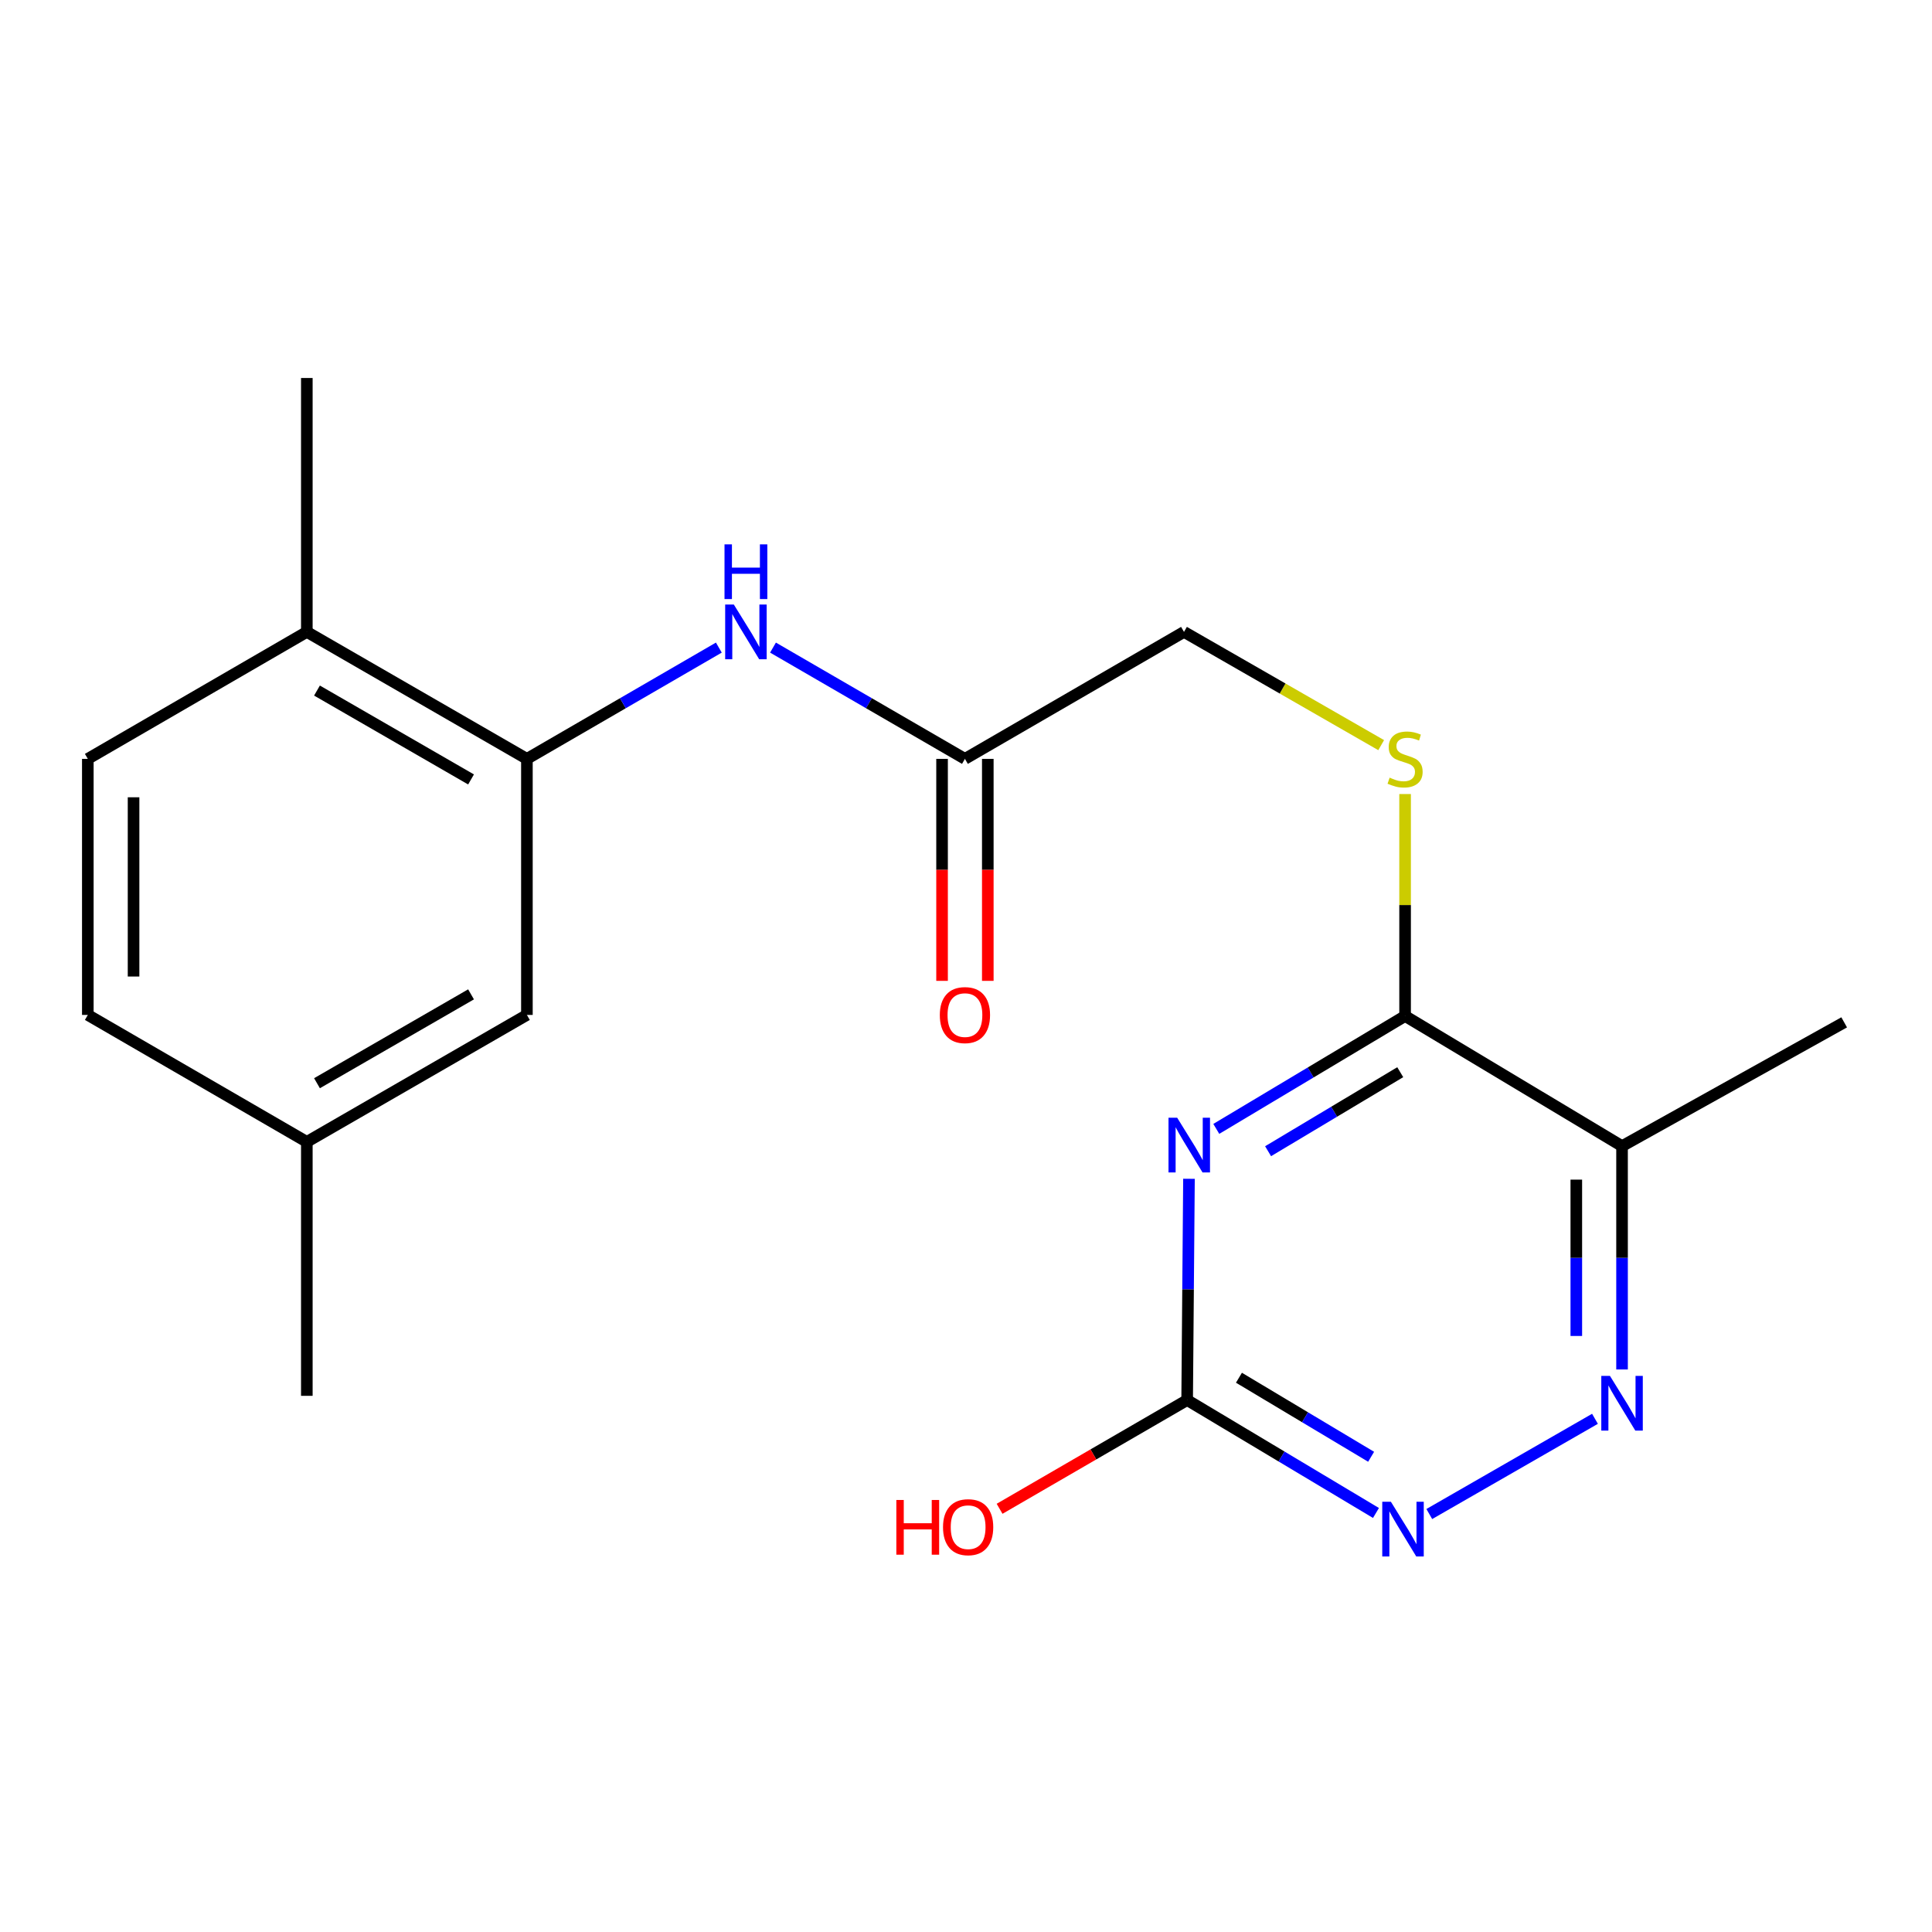 <?xml version='1.0' encoding='iso-8859-1'?>
<svg version='1.1' baseProfile='full'
              xmlns='http://www.w3.org/2000/svg'
                      xmlns:rdkit='http://www.rdkit.org/xml'
                      xmlns:xlink='http://www.w3.org/1999/xlink'
                  xml:space='preserve'
width='1000px' height='1000px' viewBox='0 0 1000 1000'>
<!-- END OF HEADER -->
<rect style='opacity:1.0;fill:#FFFFFF;stroke:none' width='1000' height='1000' x='0' y='0'> </rect>
<path class='bond-0' d='M 629.551,584.312 L 678.412,555.095' style='fill:none;fill-rule:evenodd;stroke:#0000FF;stroke-width:6px;stroke-linecap:butt;stroke-linejoin:miter;stroke-opacity:1' />
<path class='bond-0' d='M 678.412,555.095 L 727.273,525.879' style='fill:none;fill-rule:evenodd;stroke:#000000;stroke-width:6px;stroke-linecap:butt;stroke-linejoin:miter;stroke-opacity:1' />
<path class='bond-0' d='M 656.359,595.866 L 690.561,575.414' style='fill:none;fill-rule:evenodd;stroke:#0000FF;stroke-width:6px;stroke-linecap:butt;stroke-linejoin:miter;stroke-opacity:1' />
<path class='bond-0' d='M 690.561,575.414 L 724.764,554.963' style='fill:none;fill-rule:evenodd;stroke:#000000;stroke-width:6px;stroke-linecap:butt;stroke-linejoin:miter;stroke-opacity:1' />
<path class='bond-1' d='M 615.412,610.14 L 614.939,667.402' style='fill:none;fill-rule:evenodd;stroke:#0000FF;stroke-width:6px;stroke-linecap:butt;stroke-linejoin:miter;stroke-opacity:1' />
<path class='bond-1' d='M 614.939,667.402 L 614.465,724.664' style='fill:none;fill-rule:evenodd;stroke:#000000;stroke-width:6px;stroke-linecap:butt;stroke-linejoin:miter;stroke-opacity:1' />
<path class='bond-3' d='M 727.273,525.879 L 839.568,593.232' style='fill:none;fill-rule:evenodd;stroke:#000000;stroke-width:6px;stroke-linecap:butt;stroke-linejoin:miter;stroke-opacity:1' />
<path class='bond-7' d='M 727.273,525.879 L 727.273,468.438' style='fill:none;fill-rule:evenodd;stroke:#000000;stroke-width:6px;stroke-linecap:butt;stroke-linejoin:miter;stroke-opacity:1' />
<path class='bond-7' d='M 727.273,468.438 L 727.273,410.997' style='fill:none;fill-rule:evenodd;stroke:#CCCC00;stroke-width:6px;stroke-linecap:butt;stroke-linejoin:miter;stroke-opacity:1' />
<path class='bond-4' d='M 614.465,724.664 L 663.332,753.886' style='fill:none;fill-rule:evenodd;stroke:#000000;stroke-width:6px;stroke-linecap:butt;stroke-linejoin:miter;stroke-opacity:1' />
<path class='bond-4' d='M 663.332,753.886 L 712.2,783.109' style='fill:none;fill-rule:evenodd;stroke:#0000FF;stroke-width:6px;stroke-linecap:butt;stroke-linejoin:miter;stroke-opacity:1' />
<path class='bond-4' d='M 641.276,713.112 L 675.483,733.568' style='fill:none;fill-rule:evenodd;stroke:#000000;stroke-width:6px;stroke-linecap:butt;stroke-linejoin:miter;stroke-opacity:1' />
<path class='bond-4' d='M 675.483,733.568 L 709.69,754.024' style='fill:none;fill-rule:evenodd;stroke:#0000FF;stroke-width:6px;stroke-linecap:butt;stroke-linejoin:miter;stroke-opacity:1' />
<path class='bond-14' d='M 614.465,724.664 L 565.923,752.807' style='fill:none;fill-rule:evenodd;stroke:#000000;stroke-width:6px;stroke-linecap:butt;stroke-linejoin:miter;stroke-opacity:1' />
<path class='bond-14' d='M 565.923,752.807 L 517.381,780.95' style='fill:none;fill-rule:evenodd;stroke:#FF0000;stroke-width:6px;stroke-linecap:butt;stroke-linejoin:miter;stroke-opacity:1' />
<path class='bond-2' d='M 825.558,734.372 L 739.799,783.659' style='fill:none;fill-rule:evenodd;stroke:#0000FF;stroke-width:6px;stroke-linecap:butt;stroke-linejoin:miter;stroke-opacity:1' />
<path class='bond-20' d='M 839.568,708.834 L 839.568,651.033' style='fill:none;fill-rule:evenodd;stroke:#0000FF;stroke-width:6px;stroke-linecap:butt;stroke-linejoin:miter;stroke-opacity:1' />
<path class='bond-20' d='M 839.568,651.033 L 839.568,593.232' style='fill:none;fill-rule:evenodd;stroke:#000000;stroke-width:6px;stroke-linecap:butt;stroke-linejoin:miter;stroke-opacity:1' />
<path class='bond-20' d='M 815.893,691.493 L 815.893,651.033' style='fill:none;fill-rule:evenodd;stroke:#0000FF;stroke-width:6px;stroke-linecap:butt;stroke-linejoin:miter;stroke-opacity:1' />
<path class='bond-20' d='M 815.893,651.033 L 815.893,610.572' style='fill:none;fill-rule:evenodd;stroke:#000000;stroke-width:6px;stroke-linecap:butt;stroke-linejoin:miter;stroke-opacity:1' />
<path class='bond-17' d='M 839.568,593.232 L 954.545,529.167' style='fill:none;fill-rule:evenodd;stroke:#000000;stroke-width:6px;stroke-linecap:butt;stroke-linejoin:miter;stroke-opacity:1' />
<path class='bond-5' d='M 272.727,392.79 L 322.399,363.992' style='fill:none;fill-rule:evenodd;stroke:#000000;stroke-width:6px;stroke-linecap:butt;stroke-linejoin:miter;stroke-opacity:1' />
<path class='bond-5' d='M 322.399,363.992 L 372.072,335.194' style='fill:none;fill-rule:evenodd;stroke:#0000FF;stroke-width:6px;stroke-linecap:butt;stroke-linejoin:miter;stroke-opacity:1' />
<path class='bond-9' d='M 272.727,392.79 L 158.815,327.068' style='fill:none;fill-rule:evenodd;stroke:#000000;stroke-width:6px;stroke-linecap:butt;stroke-linejoin:miter;stroke-opacity:1' />
<path class='bond-9' d='M 243.809,403.438 L 164.071,357.432' style='fill:none;fill-rule:evenodd;stroke:#000000;stroke-width:6px;stroke-linecap:butt;stroke-linejoin:miter;stroke-opacity:1' />
<path class='bond-10' d='M 272.727,392.79 L 272.727,525.327' style='fill:none;fill-rule:evenodd;stroke:#000000;stroke-width:6px;stroke-linecap:butt;stroke-linejoin:miter;stroke-opacity:1' />
<path class='bond-6' d='M 400.103,335.194 L 449.775,363.992' style='fill:none;fill-rule:evenodd;stroke:#0000FF;stroke-width:6px;stroke-linecap:butt;stroke-linejoin:miter;stroke-opacity:1' />
<path class='bond-6' d='M 449.775,363.992 L 499.448,392.79' style='fill:none;fill-rule:evenodd;stroke:#000000;stroke-width:6px;stroke-linecap:butt;stroke-linejoin:miter;stroke-opacity:1' />
<path class='bond-12' d='M 714.894,385.681 L 663.864,356.374' style='fill:none;fill-rule:evenodd;stroke:#CCCC00;stroke-width:6px;stroke-linecap:butt;stroke-linejoin:miter;stroke-opacity:1' />
<path class='bond-12' d='M 663.864,356.374 L 612.834,327.068' style='fill:none;fill-rule:evenodd;stroke:#000000;stroke-width:6px;stroke-linecap:butt;stroke-linejoin:miter;stroke-opacity:1' />
<path class='bond-8' d='M 499.448,392.79 L 612.834,327.068' style='fill:none;fill-rule:evenodd;stroke:#000000;stroke-width:6px;stroke-linecap:butt;stroke-linejoin:miter;stroke-opacity:1' />
<path class='bond-11' d='M 487.61,392.79 L 487.61,450.242' style='fill:none;fill-rule:evenodd;stroke:#000000;stroke-width:6px;stroke-linecap:butt;stroke-linejoin:miter;stroke-opacity:1' />
<path class='bond-11' d='M 487.61,450.242 L 487.61,507.693' style='fill:none;fill-rule:evenodd;stroke:#FF0000;stroke-width:6px;stroke-linecap:butt;stroke-linejoin:miter;stroke-opacity:1' />
<path class='bond-11' d='M 511.285,392.79 L 511.285,450.242' style='fill:none;fill-rule:evenodd;stroke:#000000;stroke-width:6px;stroke-linecap:butt;stroke-linejoin:miter;stroke-opacity:1' />
<path class='bond-11' d='M 511.285,450.242 L 511.285,507.693' style='fill:none;fill-rule:evenodd;stroke:#FF0000;stroke-width:6px;stroke-linecap:butt;stroke-linejoin:miter;stroke-opacity:1' />
<path class='bond-13' d='M 158.815,327.068 L 45.455,392.79' style='fill:none;fill-rule:evenodd;stroke:#000000;stroke-width:6px;stroke-linecap:butt;stroke-linejoin:miter;stroke-opacity:1' />
<path class='bond-18' d='M 158.815,327.068 L 158.815,195.65' style='fill:none;fill-rule:evenodd;stroke:#000000;stroke-width:6px;stroke-linecap:butt;stroke-linejoin:miter;stroke-opacity:1' />
<path class='bond-15' d='M 272.727,525.327 L 158.815,591.036' style='fill:none;fill-rule:evenodd;stroke:#000000;stroke-width:6px;stroke-linecap:butt;stroke-linejoin:miter;stroke-opacity:1' />
<path class='bond-15' d='M 243.811,514.676 L 164.072,560.672' style='fill:none;fill-rule:evenodd;stroke:#000000;stroke-width:6px;stroke-linecap:butt;stroke-linejoin:miter;stroke-opacity:1' />
<path class='bond-21' d='M 45.455,392.79 L 45.455,525.327' style='fill:none;fill-rule:evenodd;stroke:#000000;stroke-width:6px;stroke-linecap:butt;stroke-linejoin:miter;stroke-opacity:1' />
<path class='bond-21' d='M 69.129,412.671 L 69.129,505.446' style='fill:none;fill-rule:evenodd;stroke:#000000;stroke-width:6px;stroke-linecap:butt;stroke-linejoin:miter;stroke-opacity:1' />
<path class='bond-16' d='M 158.815,591.036 L 45.455,525.327' style='fill:none;fill-rule:evenodd;stroke:#000000;stroke-width:6px;stroke-linecap:butt;stroke-linejoin:miter;stroke-opacity:1' />
<path class='bond-19' d='M 158.815,591.036 L 158.815,722.48' style='fill:none;fill-rule:evenodd;stroke:#000000;stroke-width:6px;stroke-linecap:butt;stroke-linejoin:miter;stroke-opacity:1' />
<path  class='atom-0' d='M 609.297 578.52
L 618.577 593.52
Q 619.497 595, 620.977 597.68
Q 622.457 600.36, 622.537 600.52
L 622.537 578.52
L 626.297 578.52
L 626.297 606.84
L 622.417 606.84
L 612.457 590.44
Q 611.297 588.52, 610.057 586.32
Q 608.857 584.12, 608.497 583.44
L 608.497 606.84
L 604.817 606.84
L 604.817 578.52
L 609.297 578.52
' fill='#0000FF'/>
<path  class='atom-3' d='M 833.308 712.161
L 842.588 727.161
Q 843.508 728.641, 844.988 731.321
Q 846.468 734.001, 846.548 734.161
L 846.548 712.161
L 850.308 712.161
L 850.308 740.481
L 846.428 740.481
L 836.468 724.081
Q 835.308 722.161, 834.068 719.961
Q 832.868 717.761, 832.508 717.081
L 832.508 740.481
L 828.828 740.481
L 828.828 712.161
L 833.308 712.161
' fill='#0000FF'/>
<path  class='atom-5' d='M 719.934 777.318
L 729.214 792.318
Q 730.134 793.798, 731.614 796.478
Q 733.094 799.158, 733.174 799.318
L 733.174 777.318
L 736.934 777.318
L 736.934 805.638
L 733.054 805.638
L 723.094 789.238
Q 721.934 787.318, 720.694 785.118
Q 719.494 782.918, 719.134 782.238
L 719.134 805.638
L 715.454 805.638
L 715.454 777.318
L 719.934 777.318
' fill='#0000FF'/>
<path  class='atom-7' d='M 379.827 312.908
L 389.107 327.908
Q 390.027 329.388, 391.507 332.068
Q 392.987 334.748, 393.067 334.908
L 393.067 312.908
L 396.827 312.908
L 396.827 341.228
L 392.947 341.228
L 382.987 324.828
Q 381.827 322.908, 380.587 320.708
Q 379.387 318.508, 379.027 317.828
L 379.027 341.228
L 375.347 341.228
L 375.347 312.908
L 379.827 312.908
' fill='#0000FF'/>
<path  class='atom-7' d='M 375.007 281.756
L 378.847 281.756
L 378.847 293.796
L 393.327 293.796
L 393.327 281.756
L 397.167 281.756
L 397.167 310.076
L 393.327 310.076
L 393.327 296.996
L 378.847 296.996
L 378.847 310.076
L 375.007 310.076
L 375.007 281.756
' fill='#0000FF'/>
<path  class='atom-8' d='M 719.273 402.51
Q 719.593 402.63, 720.913 403.19
Q 722.233 403.75, 723.673 404.11
Q 725.153 404.43, 726.593 404.43
Q 729.273 404.43, 730.833 403.15
Q 732.393 401.83, 732.393 399.55
Q 732.393 397.99, 731.593 397.03
Q 730.833 396.07, 729.633 395.55
Q 728.433 395.03, 726.433 394.43
Q 723.913 393.67, 722.393 392.95
Q 720.913 392.23, 719.833 390.71
Q 718.793 389.19, 718.793 386.63
Q 718.793 383.07, 721.193 380.87
Q 723.633 378.67, 728.433 378.67
Q 731.713 378.67, 735.433 380.23
L 734.513 383.31
Q 731.113 381.91, 728.553 381.91
Q 725.793 381.91, 724.273 383.07
Q 722.753 384.19, 722.793 386.15
Q 722.793 387.67, 723.553 388.59
Q 724.353 389.51, 725.473 390.03
Q 726.633 390.55, 728.553 391.15
Q 731.113 391.95, 732.633 392.75
Q 734.153 393.55, 735.233 395.19
Q 736.353 396.79, 736.353 399.55
Q 736.353 403.47, 733.713 405.59
Q 731.113 407.67, 726.753 407.67
Q 724.233 407.67, 722.313 407.11
Q 720.433 406.59, 718.193 405.67
L 719.273 402.51
' fill='#CCCC00'/>
<path  class='atom-12' d='M 486.448 525.407
Q 486.448 518.607, 489.808 514.807
Q 493.168 511.007, 499.448 511.007
Q 505.728 511.007, 509.088 514.807
Q 512.448 518.607, 512.448 525.407
Q 512.448 532.287, 509.048 536.207
Q 505.648 540.087, 499.448 540.087
Q 493.208 540.087, 489.808 536.207
Q 486.448 532.327, 486.448 525.407
M 499.448 536.887
Q 503.768 536.887, 506.088 534.007
Q 508.448 531.087, 508.448 525.407
Q 508.448 519.847, 506.088 517.047
Q 503.768 514.207, 499.448 514.207
Q 495.128 514.207, 492.768 517.007
Q 490.448 519.807, 490.448 525.407
Q 490.448 531.127, 492.768 534.007
Q 495.128 536.887, 499.448 536.887
' fill='#FF0000'/>
<path  class='atom-15' d='M 463.945 776.386
L 467.785 776.386
L 467.785 788.426
L 482.265 788.426
L 482.265 776.386
L 486.105 776.386
L 486.105 804.706
L 482.265 804.706
L 482.265 791.626
L 467.785 791.626
L 467.785 804.706
L 463.945 804.706
L 463.945 776.386
' fill='#FF0000'/>
<path  class='atom-15' d='M 488.105 790.466
Q 488.105 783.666, 491.465 779.866
Q 494.825 776.066, 501.105 776.066
Q 507.385 776.066, 510.745 779.866
Q 514.105 783.666, 514.105 790.466
Q 514.105 797.346, 510.705 801.266
Q 507.305 805.146, 501.105 805.146
Q 494.865 805.146, 491.465 801.266
Q 488.105 797.386, 488.105 790.466
M 501.105 801.946
Q 505.425 801.946, 507.745 799.066
Q 510.105 796.146, 510.105 790.466
Q 510.105 784.906, 507.745 782.106
Q 505.425 779.266, 501.105 779.266
Q 496.785 779.266, 494.425 782.066
Q 492.105 784.866, 492.105 790.466
Q 492.105 796.186, 494.425 799.066
Q 496.785 801.946, 501.105 801.946
' fill='#FF0000'/>
</svg>
